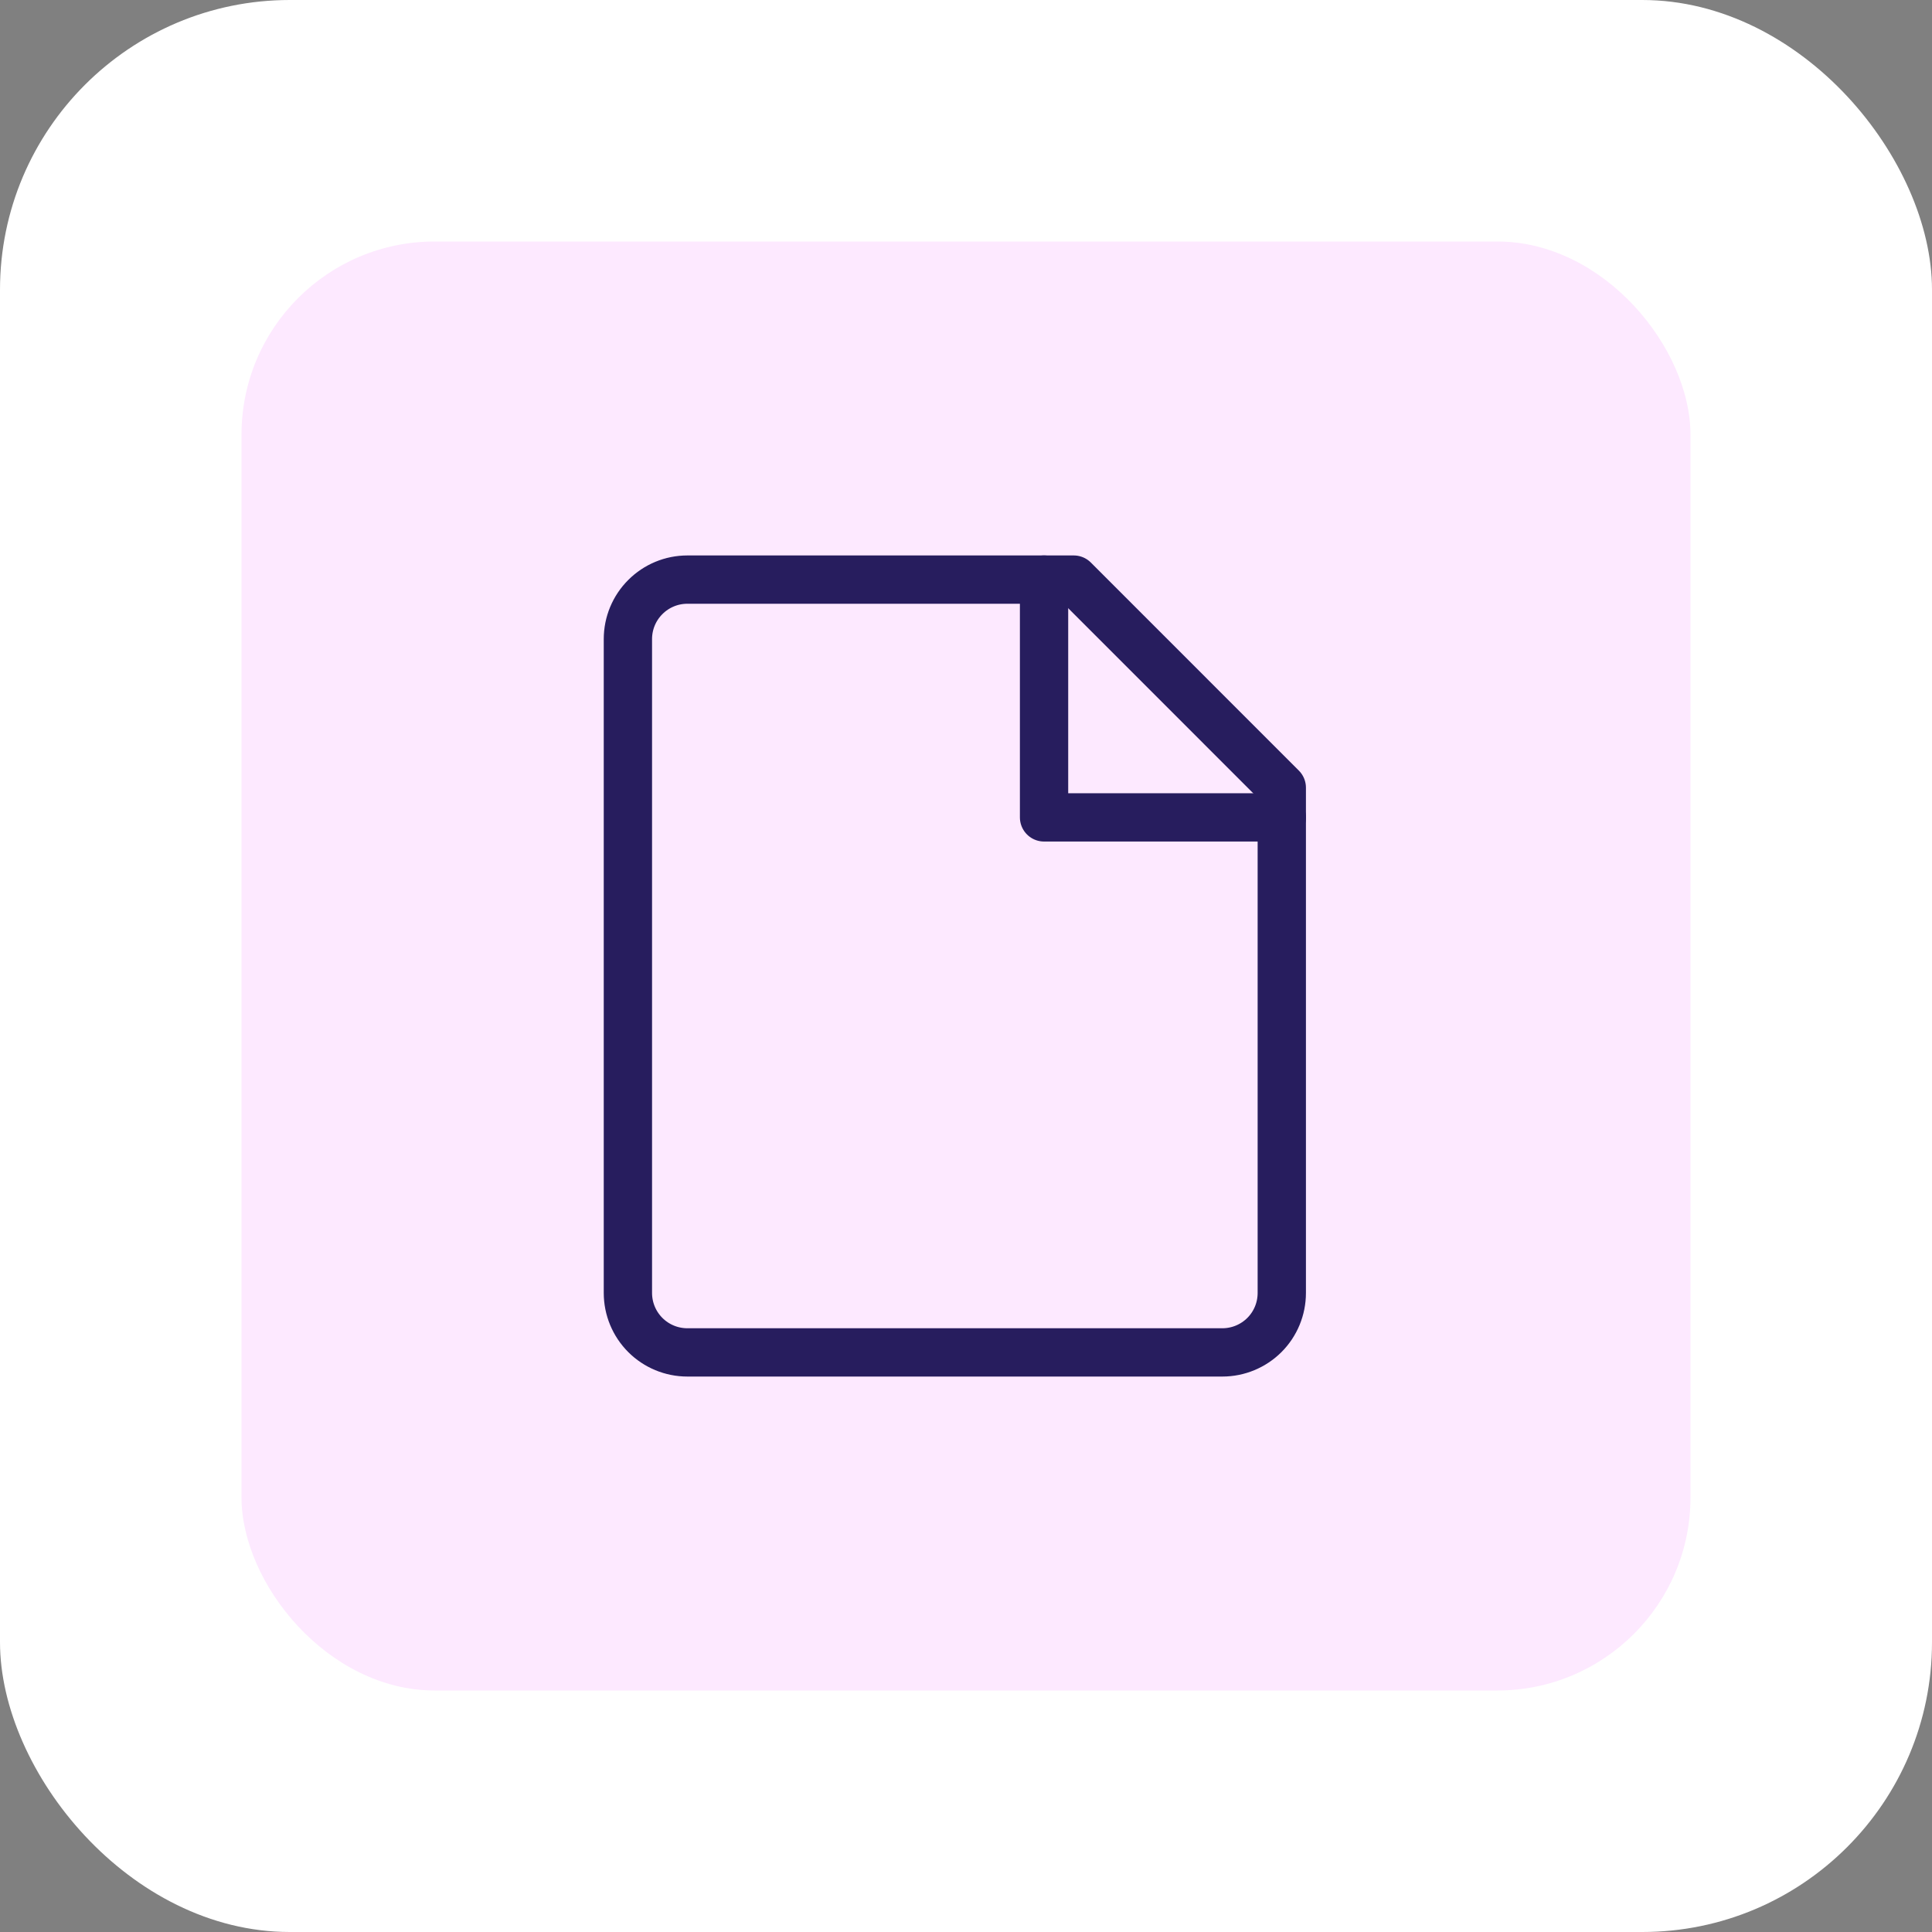 <svg width="40" height="40" viewBox="0 0 40 40" fill="none" xmlns="http://www.w3.org/2000/svg">
<rect x="0" y="0" width="40" height="40" fill="#808080" stroke="none"/>
<rect width="40" height="40" rx="6" fill="white"/>
<rect x="5" y="5" width="30" height="30" rx="4" fill="#FDE9FF"/>
<path d="M26.538 26.769C26.538 27.096 26.409 27.409 26.178 27.64C25.947 27.87 25.634 28 25.308 28H14.231C13.904 28 13.591 27.87 13.361 27.64C13.13 27.409 13 27.096 13 26.769V13.231C13 12.904 13.13 12.591 13.361 12.361C13.591 12.13 13.904 12 14.231 12H22.231L26.538 16.308V26.769Z" stroke="#271D5E" stroke-linecap="round" stroke-linejoin="round"/>
<path d="M21.616 12V16.923H26.539" stroke="#271D5E" stroke-linecap="round" stroke-linejoin="round"/>
</svg>
